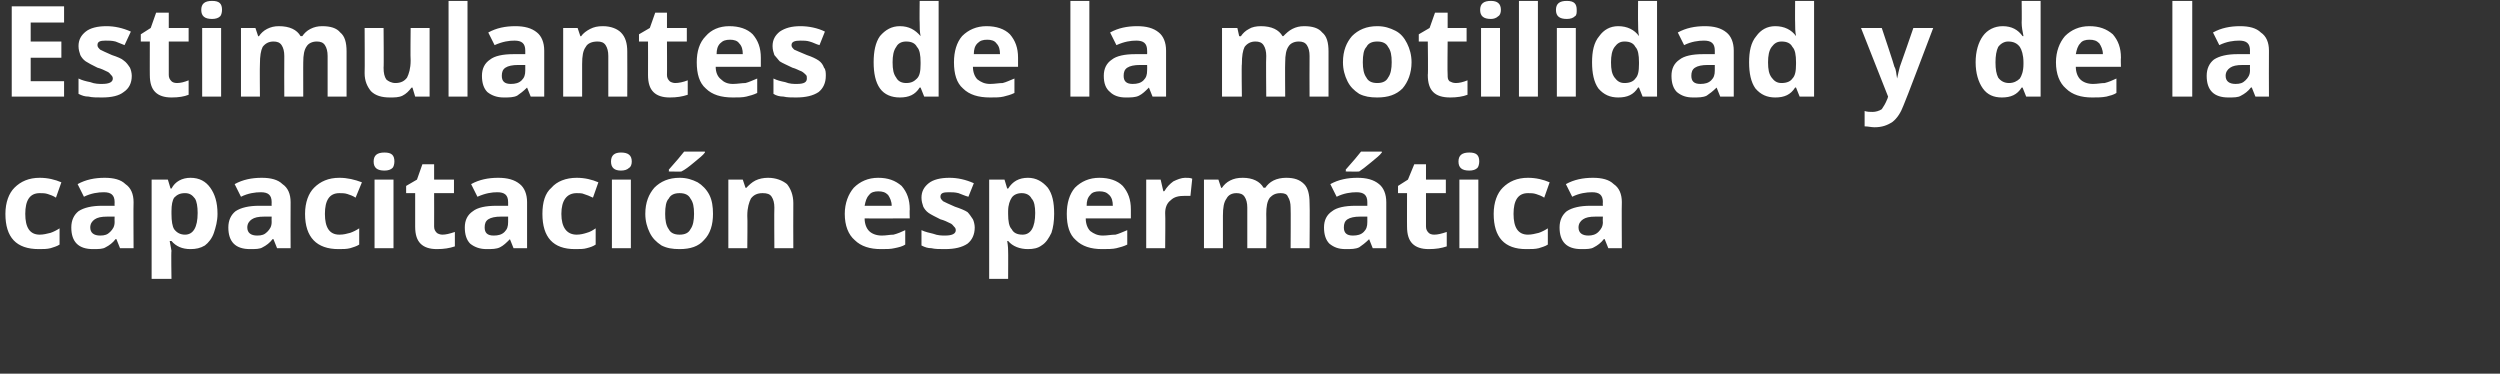 <?xml version="1.0" standalone="no"?><!DOCTYPE svg PUBLIC "-//W3C//DTD SVG 1.1//EN" "http://www.w3.org/Graphics/SVG/1.1/DTD/svg11.dtd"><svg xmlns="http://www.w3.org/2000/svg" version="1.1" width="277px" height="41.4px" viewBox="0 0 277 41.4"><rect x="0" y="0" width="277" height="41.4" fill="#333333" stroke="none"/>  <desc>Estimulantes de la motilidad y de la capacitaci n esperm tica</desc>  <defs/>  <g id="Polygon152679">    <path d="M 4.3 27.6 C 1.8 27.6 0.6 26.3 0.6 23.7 C 0.6 22.4 1 21.4 1.6 20.8 C 2.3 20.1 3.2 19.7 4.4 19.7 C 5.3 19.7 6.1 19.9 6.8 20.2 C 6.8 20.2 6.2 21.9 6.2 21.9 C 5.9 21.7 5.6 21.6 5.3 21.5 C 5 21.4 4.7 21.4 4.4 21.4 C 3.3 21.4 2.8 22.2 2.8 23.7 C 2.8 25.2 3.3 26 4.4 26 C 4.8 26 5.2 25.9 5.6 25.8 C 5.9 25.7 6.3 25.5 6.6 25.3 C 6.6 25.3 6.6 27.1 6.6 27.1 C 6.3 27.3 5.9 27.4 5.6 27.5 C 5.2 27.6 4.8 27.6 4.3 27.6 Z M 13.3 27.5 L 12.9 26.5 C 12.9 26.5 12.84 26.47 12.8 26.5 C 12.5 26.9 12.1 27.2 11.7 27.4 C 11.4 27.6 10.9 27.6 10.3 27.6 C 9.5 27.6 8.9 27.4 8.5 27 C 8.1 26.6 7.9 26 7.9 25.2 C 7.9 24.4 8.2 23.8 8.7 23.4 C 9.3 23 10.2 22.8 11.3 22.8 C 11.33 22.8 12.7 22.8 12.7 22.8 C 12.7 22.8 12.68 22.42 12.7 22.4 C 12.7 21.6 12.3 21.3 11.5 21.3 C 10.9 21.3 10.1 21.4 9.3 21.8 C 9.3 21.8 8.6 20.4 8.6 20.4 C 9.5 19.9 10.5 19.7 11.6 19.7 C 12.6 19.7 13.4 19.9 13.9 20.4 C 14.5 20.8 14.8 21.5 14.8 22.4 C 14.77 22.42 14.8 27.5 14.8 27.5 L 13.3 27.5 Z M 12.7 24 C 12.7 24 11.86 24 11.9 24 C 11.2 24 10.8 24.1 10.5 24.3 C 10.2 24.5 10 24.8 10 25.2 C 10 25.8 10.4 26.1 11.1 26.1 C 11.6 26.1 11.9 26 12.2 25.7 C 12.5 25.4 12.7 25.1 12.7 24.6 C 12.68 24.6 12.7 24 12.7 24 Z M 21.1 27.6 C 20.2 27.6 19.5 27.3 19 26.7 C 19 26.7 18.8 26.7 18.8 26.7 C 18.9 27.3 19 27.7 19 27.8 C 18.95 27.78 19 30.9 19 30.9 L 16.8 30.9 L 16.8 19.9 L 18.6 19.9 L 18.9 20.9 C 18.9 20.9 18.95 20.86 19 20.9 C 19.4 20.1 20.2 19.7 21.1 19.7 C 22.1 19.7 22.8 20.1 23.3 20.8 C 23.8 21.5 24.1 22.4 24.1 23.7 C 24.1 24.5 23.9 25.2 23.7 25.8 C 23.5 26.4 23.1 26.9 22.7 27.2 C 22.2 27.5 21.7 27.6 21.1 27.6 Z M 20.5 21.4 C 19.9 21.4 19.6 21.6 19.3 21.9 C 19.1 22.2 19 22.7 19 23.4 C 19 23.4 19 23.7 19 23.7 C 19 24.5 19.1 25.1 19.3 25.4 C 19.6 25.8 20 26 20.5 26 C 21.4 26 21.9 25.2 21.9 23.6 C 21.9 22.9 21.8 22.3 21.6 22 C 21.3 21.6 21 21.4 20.5 21.4 Z M 30.7 27.5 L 30.3 26.5 C 30.3 26.5 30.24 26.47 30.2 26.5 C 29.9 26.9 29.5 27.2 29.1 27.4 C 28.8 27.6 28.3 27.6 27.7 27.6 C 26.9 27.6 26.3 27.4 25.9 27 C 25.5 26.6 25.3 26 25.3 25.2 C 25.3 24.4 25.6 23.8 26.1 23.4 C 26.7 23 27.6 22.8 28.7 22.8 C 28.74 22.8 30.1 22.8 30.1 22.8 C 30.1 22.8 30.08 22.42 30.1 22.4 C 30.1 21.6 29.7 21.3 28.9 21.3 C 28.3 21.3 27.5 21.4 26.7 21.8 C 26.7 21.8 26 20.4 26 20.4 C 26.9 19.9 27.9 19.7 29 19.7 C 30 19.7 30.8 19.9 31.3 20.4 C 31.9 20.8 32.2 21.5 32.2 22.4 C 32.18 22.42 32.2 27.5 32.2 27.5 L 30.7 27.5 Z M 30.1 24 C 30.1 24 29.26 24 29.3 24 C 28.6 24 28.2 24.1 27.9 24.3 C 27.6 24.5 27.4 24.8 27.4 25.2 C 27.4 25.8 27.8 26.1 28.5 26.1 C 29 26.1 29.3 26 29.6 25.7 C 29.9 25.4 30.1 25.1 30.1 24.6 C 30.08 24.6 30.1 24 30.1 24 Z M 37.5 27.6 C 35.1 27.6 33.8 26.3 33.8 23.7 C 33.8 22.4 34.2 21.4 34.8 20.8 C 35.5 20.1 36.4 19.7 37.6 19.7 C 38.5 19.7 39.3 19.9 40.1 20.2 C 40.1 20.2 39.4 21.9 39.4 21.9 C 39.1 21.7 38.8 21.6 38.5 21.5 C 38.2 21.4 37.9 21.4 37.6 21.4 C 36.5 21.4 36 22.2 36 23.7 C 36 25.2 36.5 26 37.6 26 C 38.1 26 38.4 25.9 38.8 25.8 C 39.1 25.7 39.5 25.5 39.8 25.3 C 39.8 25.3 39.8 27.1 39.8 27.1 C 39.5 27.3 39.1 27.4 38.8 27.5 C 38.4 27.6 38 27.6 37.5 27.6 Z M 42.6 18.9 C 41.8 18.9 41.4 18.6 41.4 17.9 C 41.4 17.2 41.8 16.9 42.6 16.9 C 43.4 16.9 43.7 17.2 43.7 17.9 C 43.7 18.2 43.6 18.5 43.5 18.6 C 43.3 18.8 43 18.9 42.6 18.9 C 42.6 18.9 42.6 18.9 42.6 18.9 Z M 43.6 27.5 L 41.5 27.5 L 41.5 19.9 L 43.6 19.9 L 43.6 27.5 Z M 49 26 C 49.4 26 49.8 25.9 50.4 25.7 C 50.4 25.7 50.4 27.3 50.4 27.3 C 49.8 27.5 49.2 27.6 48.4 27.6 C 47.6 27.6 47 27.4 46.6 27 C 46.2 26.6 46 26 46 25.1 C 46 25.12 46 21.4 46 21.4 L 45 21.4 L 45 20.6 L 46.2 19.9 L 46.8 18.2 L 48.1 18.2 L 48.1 19.9 L 50.3 19.9 L 50.3 21.4 L 48.1 21.4 C 48.1 21.4 48.11 25.12 48.1 25.1 C 48.1 25.4 48.2 25.6 48.4 25.8 C 48.5 25.9 48.8 26 49 26 Z M 56.9 27.5 L 56.5 26.5 C 56.5 26.5 56.47 26.47 56.5 26.5 C 56.1 26.9 55.8 27.2 55.4 27.4 C 55 27.6 54.5 27.6 53.9 27.6 C 53.2 27.6 52.6 27.4 52.1 27 C 51.7 26.6 51.5 26 51.5 25.2 C 51.5 24.4 51.8 23.8 52.4 23.4 C 52.9 23 53.8 22.8 55 22.8 C 54.97 22.8 56.3 22.8 56.3 22.8 C 56.3 22.8 56.31 22.42 56.3 22.4 C 56.3 21.6 55.9 21.3 55.1 21.3 C 54.5 21.3 53.8 21.4 52.9 21.8 C 52.9 21.8 52.2 20.4 52.2 20.4 C 53.1 19.9 54.1 19.7 55.2 19.7 C 56.2 19.7 57 19.9 57.6 20.4 C 58.1 20.8 58.4 21.5 58.4 22.4 C 58.41 22.42 58.4 27.5 58.4 27.5 L 56.9 27.5 Z M 56.3 24 C 56.3 24 55.5 24 55.5 24 C 54.9 24 54.4 24.1 54.1 24.3 C 53.8 24.5 53.7 24.8 53.7 25.2 C 53.7 25.8 54 26.1 54.7 26.1 C 55.2 26.1 55.6 26 55.9 25.7 C 56.2 25.4 56.3 25.1 56.3 24.6 C 56.31 24.6 56.3 24 56.3 24 Z M 63.7 27.6 C 61.3 27.6 60.1 26.3 60.1 23.7 C 60.1 22.4 60.4 21.4 61.1 20.8 C 61.7 20.1 62.7 19.7 63.9 19.7 C 64.8 19.7 65.6 19.9 66.3 20.2 C 66.3 20.2 65.7 21.9 65.7 21.9 C 65.3 21.7 65 21.6 64.7 21.5 C 64.5 21.4 64.2 21.4 63.9 21.4 C 62.8 21.4 62.2 22.2 62.2 23.7 C 62.2 25.2 62.8 26 63.9 26 C 64.3 26 64.7 25.9 65 25.8 C 65.4 25.7 65.7 25.5 66 25.3 C 66 25.3 66 27.1 66 27.1 C 65.7 27.3 65.4 27.4 65 27.5 C 64.7 27.6 64.2 27.6 63.7 27.6 Z M 68.8 18.9 C 68.1 18.9 67.7 18.6 67.7 17.9 C 67.7 17.2 68.1 16.9 68.8 16.9 C 69.6 16.9 70 17.2 70 17.9 C 70 18.2 69.9 18.5 69.7 18.6 C 69.5 18.8 69.2 18.9 68.8 18.9 C 68.8 18.9 68.8 18.9 68.8 18.9 Z M 69.9 27.5 L 67.8 27.5 L 67.8 19.9 L 69.9 19.9 L 69.9 27.5 Z M 73.7 23.7 C 73.7 24.4 73.8 25 74.1 25.4 C 74.3 25.8 74.7 26 75.3 26 C 75.9 26 76.3 25.8 76.5 25.4 C 76.8 25 76.9 24.4 76.9 23.7 C 76.9 22.9 76.8 22.4 76.5 22 C 76.3 21.6 75.9 21.4 75.3 21.4 C 74.7 21.4 74.3 21.6 74.1 22 C 73.8 22.3 73.7 22.9 73.7 23.7 Z M 79 23.7 C 79 24.9 78.7 25.9 78 26.6 C 77.4 27.3 76.5 27.6 75.3 27.6 C 74.5 27.6 73.9 27.5 73.3 27.2 C 72.7 26.8 72.3 26.4 72 25.8 C 71.7 25.2 71.5 24.5 71.5 23.7 C 71.5 22.4 71.9 21.5 72.5 20.8 C 73.2 20.1 74.1 19.7 75.3 19.7 C 76.1 19.7 76.7 19.9 77.3 20.2 C 77.8 20.5 78.3 21 78.6 21.6 C 78.9 22.2 79 22.9 79 23.7 Z M 74.1 19 C 74.1 19 74.14 18.84 74.1 18.8 C 74.9 17.9 75.5 17.2 75.8 16.8 C 75.76 16.79 78.1 16.8 78.1 16.8 C 78.1 16.8 78.13 16.93 78.1 16.9 C 77.9 17.2 77.5 17.5 76.9 18 C 76.3 18.5 75.9 18.8 75.5 19 C 75.54 19.03 74.1 19 74.1 19 Z M 87.9 27.5 L 85.8 27.5 C 85.8 27.5 85.77 23.05 85.8 23 C 85.8 22.5 85.7 22.1 85.5 21.8 C 85.3 21.5 85 21.4 84.5 21.4 C 83.9 21.4 83.5 21.6 83.2 22 C 83 22.4 82.8 23 82.8 23.9 C 82.84 23.92 82.8 27.5 82.8 27.5 L 80.7 27.5 L 80.7 19.9 L 82.3 19.9 L 82.6 20.8 C 82.6 20.8 82.75 20.85 82.7 20.8 C 83 20.5 83.3 20.2 83.7 20 C 84.1 19.8 84.6 19.7 85.1 19.7 C 86 19.7 86.7 20 87.2 20.4 C 87.6 20.9 87.9 21.6 87.9 22.5 C 87.88 22.53 87.9 27.5 87.9 27.5 Z M 97.3 21.2 C 96.9 21.2 96.5 21.3 96.3 21.6 C 96 21.9 95.9 22.3 95.8 22.8 C 95.8 22.8 98.8 22.8 98.8 22.8 C 98.8 22.3 98.6 21.9 98.4 21.6 C 98.1 21.3 97.8 21.2 97.3 21.2 Z M 97.6 27.6 C 96.4 27.6 95.4 27.3 94.7 26.6 C 94 26 93.6 25 93.6 23.7 C 93.6 22.5 94 21.5 94.6 20.8 C 95.3 20.1 96.2 19.7 97.3 19.7 C 98.4 19.7 99.2 20 99.9 20.6 C 100.5 21.3 100.8 22.1 100.8 23.2 C 100.77 23.2 100.8 24.2 100.8 24.2 C 100.8 24.2 95.77 24.21 95.8 24.2 C 95.8 24.8 96 25.3 96.3 25.6 C 96.6 25.9 97.1 26.1 97.7 26.1 C 98.2 26.1 98.6 26 99 26 C 99.4 25.9 99.9 25.7 100.3 25.5 C 100.3 25.5 100.3 27.1 100.3 27.1 C 100 27.3 99.6 27.4 99.1 27.5 C 98.7 27.6 98.2 27.6 97.6 27.6 Z M 108 25.2 C 108 26 107.7 26.6 107.2 27 C 106.6 27.4 105.8 27.6 104.7 27.6 C 104.1 27.6 103.6 27.6 103.2 27.5 C 102.8 27.5 102.5 27.4 102.1 27.2 C 102.1 27.2 102.1 25.5 102.1 25.5 C 102.5 25.7 103 25.8 103.4 25.9 C 103.9 26.1 104.4 26.1 104.7 26.1 C 105.5 26.1 105.9 25.9 105.9 25.5 C 105.9 25.3 105.8 25.2 105.7 25.1 C 105.6 25 105.5 24.8 105.2 24.7 C 105 24.6 104.6 24.4 104.2 24.3 C 103.6 24 103.2 23.8 102.9 23.6 C 102.6 23.4 102.4 23.1 102.3 22.9 C 102.2 22.6 102.1 22.3 102.1 21.9 C 102.1 21.2 102.4 20.7 102.9 20.3 C 103.4 19.9 104.2 19.7 105.2 19.7 C 106.1 19.7 107 19.9 107.9 20.3 C 107.9 20.3 107.3 21.8 107.3 21.8 C 106.9 21.7 106.5 21.5 106.2 21.4 C 105.8 21.3 105.5 21.3 105.1 21.3 C 104.5 21.3 104.2 21.4 104.2 21.8 C 104.2 22 104.3 22.1 104.5 22.3 C 104.7 22.4 105.1 22.6 105.8 22.9 C 106.4 23.1 106.9 23.3 107.2 23.5 C 107.4 23.7 107.6 24 107.8 24.3 C 107.9 24.5 108 24.9 108 25.2 Z M 113.9 27.6 C 113 27.6 112.2 27.3 111.7 26.7 C 111.7 26.7 111.6 26.7 111.6 26.7 C 111.7 27.3 111.7 27.7 111.7 27.8 C 111.72 27.78 111.7 30.9 111.7 30.9 L 109.6 30.9 L 109.6 19.9 L 111.3 19.9 L 111.6 20.9 C 111.6 20.9 111.72 20.86 111.7 20.9 C 112.2 20.1 112.9 19.7 113.9 19.7 C 114.8 19.7 115.5 20.1 116.1 20.8 C 116.6 21.5 116.8 22.4 116.8 23.7 C 116.8 24.5 116.7 25.2 116.5 25.8 C 116.2 26.4 115.9 26.9 115.4 27.2 C 115 27.5 114.5 27.6 113.9 27.6 Z M 113.2 21.4 C 112.7 21.4 112.3 21.6 112.1 21.9 C 111.9 22.2 111.7 22.7 111.7 23.4 C 111.7 23.4 111.7 23.7 111.7 23.7 C 111.7 24.5 111.8 25.1 112.1 25.4 C 112.3 25.8 112.7 26 113.3 26 C 114.2 26 114.7 25.2 114.7 23.6 C 114.7 22.9 114.6 22.3 114.3 22 C 114.1 21.6 113.7 21.4 113.2 21.4 Z M 121.8 21.2 C 121.4 21.2 121 21.3 120.8 21.6 C 120.5 21.9 120.4 22.3 120.4 22.8 C 120.4 22.8 123.3 22.8 123.3 22.8 C 123.3 22.3 123.2 21.9 122.9 21.6 C 122.6 21.3 122.3 21.2 121.8 21.2 Z M 122.1 27.6 C 120.9 27.6 119.9 27.3 119.2 26.6 C 118.5 26 118.2 25 118.2 23.7 C 118.2 22.5 118.5 21.5 119.1 20.8 C 119.8 20.1 120.7 19.7 121.8 19.7 C 122.9 19.7 123.8 20 124.4 20.6 C 125 21.3 125.3 22.1 125.3 23.2 C 125.3 23.2 125.3 24.2 125.3 24.2 C 125.3 24.2 120.3 24.21 120.3 24.2 C 120.3 24.8 120.5 25.3 120.8 25.6 C 121.2 25.9 121.6 26.1 122.2 26.1 C 122.7 26.1 123.1 26 123.6 26 C 124 25.9 124.4 25.7 124.9 25.5 C 124.9 25.5 124.9 27.1 124.9 27.1 C 124.5 27.3 124.1 27.4 123.7 27.5 C 123.3 27.6 122.7 27.6 122.1 27.6 Z M 131.3 19.7 C 131.6 19.7 131.9 19.7 132.1 19.8 C 132.1 19.8 131.9 21.7 131.9 21.7 C 131.7 21.7 131.5 21.7 131.3 21.7 C 130.6 21.7 130.1 21.8 129.7 22.2 C 129.3 22.5 129.1 23 129.1 23.6 C 129.14 23.62 129.1 27.5 129.1 27.5 L 127 27.5 L 127 19.9 L 128.6 19.9 L 128.9 21.2 C 128.9 21.2 129.04 21.15 129 21.2 C 129.3 20.7 129.6 20.4 130 20.1 C 130.4 19.9 130.9 19.7 131.3 19.7 Z M 140.3 27.5 L 138.2 27.5 C 138.2 27.5 138.21 23.05 138.2 23 C 138.2 22.5 138.1 22.1 137.9 21.8 C 137.7 21.5 137.4 21.4 137 21.4 C 136.5 21.4 136.1 21.6 135.9 22 C 135.6 22.4 135.5 23 135.5 23.9 C 135.5 23.92 135.5 27.5 135.5 27.5 L 133.4 27.5 L 133.4 19.9 L 135 19.9 L 135.3 20.8 C 135.3 20.8 135.4 20.85 135.4 20.8 C 135.6 20.5 135.9 20.2 136.3 20 C 136.7 19.8 137.1 19.7 137.7 19.7 C 138.8 19.7 139.6 20.1 140 20.8 C 140 20.8 140.2 20.8 140.2 20.8 C 140.4 20.5 140.7 20.2 141.1 20 C 141.5 19.8 142 19.7 142.5 19.7 C 143.4 19.7 144 19.9 144.5 20.4 C 144.9 20.8 145.1 21.5 145.1 22.5 C 145.14 22.53 145.1 27.5 145.1 27.5 L 143 27.5 C 143 27.5 143.03 23.05 143 23 C 143 22.5 142.9 22.1 142.7 21.8 C 142.6 21.5 142.3 21.4 141.9 21.4 C 141.3 21.4 141 21.6 140.7 21.9 C 140.4 22.3 140.3 22.9 140.3 23.7 C 140.32 23.68 140.3 27.5 140.3 27.5 Z M 152.1 27.5 L 151.7 26.5 C 151.7 26.5 151.66 26.47 151.7 26.5 C 151.3 26.9 150.9 27.2 150.6 27.4 C 150.2 27.6 149.7 27.6 149.1 27.6 C 148.3 27.6 147.8 27.4 147.3 27 C 146.9 26.6 146.7 26 146.7 25.2 C 146.7 24.4 147 23.8 147.6 23.4 C 148.1 23 149 22.8 150.2 22.8 C 150.15 22.8 151.5 22.8 151.5 22.8 C 151.5 22.8 151.5 22.42 151.5 22.4 C 151.5 21.6 151.1 21.3 150.3 21.3 C 149.7 21.3 148.9 21.4 148.1 21.8 C 148.1 21.8 147.4 20.4 147.4 20.4 C 148.3 19.9 149.3 19.7 150.4 19.7 C 151.4 19.7 152.2 19.9 152.8 20.4 C 153.3 20.8 153.6 21.5 153.6 22.4 C 153.6 22.42 153.6 27.5 153.6 27.5 L 152.1 27.5 Z M 151.5 24 C 151.5 24 150.68 24 150.7 24 C 150.1 24 149.6 24.1 149.3 24.3 C 149 24.5 148.9 24.8 148.9 25.2 C 148.9 25.8 149.2 26.1 149.9 26.1 C 150.4 26.1 150.8 26 151.1 25.7 C 151.4 25.4 151.5 25.1 151.5 24.6 C 151.5 24.6 151.5 24 151.5 24 Z M 149.1 19 C 149.1 19 149.15 18.84 149.1 18.8 C 149.9 17.9 150.5 17.2 150.8 16.8 C 150.78 16.79 153.1 16.8 153.1 16.8 C 153.1 16.8 153.15 16.93 153.1 16.9 C 152.9 17.2 152.5 17.5 151.9 18 C 151.3 18.5 150.9 18.8 150.6 19 C 150.56 19.03 149.1 19 149.1 19 Z M 158.9 26 C 159.3 26 159.7 25.9 160.3 25.7 C 160.3 25.7 160.3 27.3 160.3 27.3 C 159.7 27.5 159.1 27.6 158.3 27.6 C 157.5 27.6 156.9 27.4 156.5 27 C 156.1 26.6 155.9 26 155.9 25.1 C 155.89 25.12 155.9 21.4 155.9 21.4 L 154.9 21.4 L 154.9 20.6 L 156 19.9 L 156.7 18.2 L 158 18.2 L 158 19.9 L 160.2 19.9 L 160.2 21.4 L 158 21.4 C 158 21.4 158 25.12 158 25.1 C 158 25.4 158.1 25.6 158.3 25.8 C 158.4 25.9 158.6 26 158.9 26 Z M 162.8 18.9 C 162 18.9 161.6 18.6 161.6 17.9 C 161.6 17.2 162 16.9 162.8 16.9 C 163.6 16.9 163.9 17.2 163.9 17.9 C 163.9 18.2 163.8 18.5 163.7 18.6 C 163.5 18.8 163.2 18.9 162.8 18.9 C 162.8 18.9 162.8 18.9 162.8 18.9 Z M 163.8 27.5 L 161.7 27.5 L 161.7 19.9 L 163.8 19.9 L 163.8 27.5 Z M 169.1 27.6 C 166.7 27.6 165.5 26.3 165.5 23.7 C 165.5 22.4 165.9 21.4 166.5 20.8 C 167.2 20.1 168.1 19.7 169.3 19.7 C 170.2 19.7 171 19.9 171.7 20.2 C 171.7 20.2 171.1 21.9 171.1 21.9 C 170.8 21.7 170.5 21.6 170.2 21.5 C 169.9 21.4 169.6 21.4 169.3 21.4 C 168.2 21.4 167.7 22.2 167.7 23.7 C 167.7 25.2 168.2 26 169.3 26 C 169.7 26 170.1 25.9 170.5 25.8 C 170.8 25.7 171.2 25.5 171.5 25.3 C 171.5 25.3 171.5 27.1 171.5 27.1 C 171.2 27.3 170.8 27.4 170.5 27.5 C 170.1 27.6 169.7 27.6 169.1 27.6 Z M 178.2 27.5 L 177.8 26.5 C 177.8 26.5 177.73 26.47 177.7 26.5 C 177.4 26.9 177 27.2 176.6 27.4 C 176.3 27.6 175.8 27.6 175.2 27.6 C 174.4 27.6 173.8 27.4 173.4 27 C 173 26.6 172.8 26 172.8 25.2 C 172.8 24.4 173.1 23.8 173.6 23.4 C 174.2 23 175.1 22.8 176.2 22.8 C 176.23 22.8 177.6 22.8 177.6 22.8 C 177.6 22.8 177.57 22.42 177.6 22.4 C 177.6 21.6 177.2 21.3 176.4 21.3 C 175.8 21.3 175 21.4 174.2 21.8 C 174.2 21.8 173.5 20.4 173.5 20.4 C 174.4 19.9 175.4 19.7 176.5 19.7 C 177.5 19.7 178.3 19.9 178.8 20.4 C 179.4 20.8 179.7 21.5 179.7 22.4 C 179.67 22.42 179.7 27.5 179.7 27.5 L 178.2 27.5 Z M 177.6 24 C 177.6 24 176.76 24 176.8 24 C 176.1 24 175.7 24.1 175.4 24.3 C 175.1 24.5 174.9 24.8 174.9 25.2 C 174.9 25.8 175.3 26.1 176 26.1 C 176.4 26.1 176.8 26 177.1 25.7 C 177.4 25.4 177.6 25.1 177.6 24.6 C 177.57 24.6 177.6 24 177.6 24 Z " stroke="none" fill="#fff"/>  </g>  <g id="Polygon152678">    <path d="M 7.1 10.7 L 1.3 10.7 L 1.3 0.7 L 7.1 0.7 L 7.1 2.5 L 3.4 2.5 L 3.4 4.6 L 6.8 4.6 L 6.8 6.4 L 3.4 6.4 L 3.4 9 L 7.1 9 L 7.1 10.7 Z M 14.6 8.4 C 14.6 9.2 14.3 9.8 13.7 10.2 C 13.2 10.6 12.4 10.8 11.3 10.8 C 10.7 10.8 10.2 10.8 9.8 10.7 C 9.4 10.7 9.1 10.6 8.7 10.4 C 8.7 10.4 8.7 8.7 8.7 8.7 C 9.1 8.9 9.5 9 10 9.1 C 10.5 9.3 11 9.3 11.3 9.3 C 12.1 9.3 12.5 9.1 12.5 8.7 C 12.5 8.5 12.4 8.4 12.3 8.3 C 12.2 8.2 12.1 8 11.8 7.9 C 11.6 7.8 11.2 7.6 10.8 7.5 C 10.2 7.2 9.8 7 9.5 6.8 C 9.2 6.6 9 6.3 8.9 6.1 C 8.8 5.8 8.7 5.5 8.7 5.1 C 8.7 4.4 9 3.9 9.5 3.5 C 10 3.1 10.8 2.9 11.8 2.9 C 12.7 2.9 13.6 3.1 14.5 3.5 C 14.5 3.5 13.8 5 13.8 5 C 13.5 4.9 13.1 4.7 12.8 4.6 C 12.4 4.5 12.1 4.5 11.7 4.5 C 11.1 4.5 10.8 4.6 10.8 5 C 10.8 5.2 10.9 5.3 11.1 5.5 C 11.3 5.6 11.7 5.8 12.4 6.1 C 13 6.3 13.5 6.5 13.7 6.7 C 14 6.9 14.2 7.2 14.4 7.5 C 14.5 7.7 14.6 8.1 14.6 8.4 Z M 19.6 9.2 C 20 9.2 20.4 9.1 20.9 8.9 C 20.9 8.9 20.9 10.5 20.9 10.5 C 20.4 10.7 19.8 10.8 19 10.8 C 18.2 10.8 17.6 10.6 17.2 10.2 C 16.8 9.8 16.6 9.2 16.6 8.3 C 16.59 8.32 16.6 4.6 16.6 4.6 L 15.6 4.6 L 15.6 3.8 L 16.7 3.1 L 17.3 1.4 L 18.7 1.4 L 18.7 3.1 L 20.9 3.1 L 20.9 4.6 L 18.7 4.6 C 18.7 4.6 18.7 8.32 18.7 8.3 C 18.7 8.6 18.8 8.8 19 9 C 19.1 9.1 19.3 9.2 19.6 9.2 Z M 23.5 2.1 C 22.7 2.1 22.3 1.8 22.3 1.1 C 22.3 0.4 22.7 0.1 23.5 0.1 C 24.3 0.1 24.6 0.4 24.6 1.1 C 24.6 1.4 24.5 1.7 24.4 1.8 C 24.2 2 23.9 2.1 23.5 2.1 C 23.5 2.1 23.5 2.1 23.5 2.1 Z M 24.5 10.7 L 22.4 10.7 L 22.4 3.1 L 24.5 3.1 L 24.5 10.7 Z M 33.6 10.7 L 31.5 10.7 C 31.5 10.7 31.48 6.25 31.5 6.2 C 31.5 5.7 31.4 5.3 31.2 5 C 31 4.7 30.7 4.6 30.3 4.6 C 29.8 4.6 29.4 4.8 29.1 5.2 C 28.9 5.6 28.8 6.2 28.8 7.1 C 28.77 7.12 28.8 10.7 28.8 10.7 L 26.7 10.7 L 26.7 3.1 L 28.3 3.1 L 28.6 4 C 28.6 4 28.67 4.05 28.7 4 C 28.9 3.7 29.2 3.4 29.6 3.2 C 30 3 30.4 2.9 30.9 2.9 C 32.1 2.9 32.9 3.3 33.3 4 C 33.3 4 33.5 4 33.5 4 C 33.7 3.7 34 3.4 34.4 3.2 C 34.8 3 35.2 2.9 35.7 2.9 C 36.6 2.9 37.3 3.1 37.7 3.6 C 38.2 4 38.4 4.7 38.4 5.7 C 38.41 5.73 38.4 10.7 38.4 10.7 L 36.3 10.7 C 36.3 10.7 36.3 6.25 36.3 6.2 C 36.3 5.7 36.2 5.3 36 5 C 35.8 4.7 35.5 4.6 35.1 4.6 C 34.6 4.6 34.2 4.8 34 5.1 C 33.7 5.5 33.6 6.1 33.6 6.9 C 33.59 6.88 33.6 10.7 33.6 10.7 Z M 46 10.7 L 45.7 9.7 C 45.7 9.7 45.56 9.73 45.6 9.7 C 45.3 10.1 45 10.4 44.6 10.6 C 44.2 10.8 43.7 10.8 43.2 10.8 C 42.3 10.8 41.6 10.6 41.1 10.1 C 40.7 9.6 40.4 9 40.4 8.1 C 40.43 8.05 40.4 3.1 40.4 3.1 L 42.5 3.1 C 42.5 3.1 42.54 7.53 42.5 7.5 C 42.5 8.1 42.6 8.5 42.8 8.8 C 43 9 43.4 9.2 43.8 9.2 C 44.4 9.2 44.8 9 45.1 8.6 C 45.3 8.2 45.5 7.6 45.5 6.7 C 45.46 6.67 45.5 3.1 45.5 3.1 L 47.6 3.1 L 47.6 10.7 L 46 10.7 Z M 51.8 10.7 L 49.7 10.7 L 49.7 0.1 L 51.8 0.1 L 51.8 10.7 Z M 58.8 10.7 L 58.4 9.7 C 58.4 9.7 58.37 9.67 58.4 9.7 C 58 10.1 57.6 10.4 57.3 10.6 C 56.9 10.8 56.4 10.8 55.8 10.8 C 55.1 10.8 54.5 10.6 54 10.2 C 53.6 9.8 53.4 9.2 53.4 8.4 C 53.4 7.6 53.7 7 54.3 6.6 C 54.8 6.2 55.7 6 56.9 6 C 56.87 6 58.2 6 58.2 6 C 58.2 6 58.21 5.62 58.2 5.6 C 58.2 4.8 57.8 4.5 57 4.5 C 56.4 4.5 55.7 4.6 54.8 5 C 54.8 5 54.1 3.6 54.1 3.6 C 55 3.1 56 2.9 57.1 2.9 C 58.1 2.9 58.9 3.1 59.5 3.6 C 60 4 60.3 4.7 60.3 5.6 C 60.31 5.62 60.3 10.7 60.3 10.7 L 58.8 10.7 Z M 58.2 7.2 C 58.2 7.2 57.39 7.2 57.4 7.2 C 56.8 7.2 56.3 7.3 56 7.5 C 55.7 7.7 55.6 8 55.6 8.4 C 55.6 9 55.9 9.3 56.6 9.3 C 57.1 9.3 57.5 9.2 57.8 8.9 C 58.1 8.6 58.2 8.3 58.2 7.8 C 58.21 7.8 58.2 7.2 58.2 7.2 Z M 69.5 10.7 L 67.4 10.7 C 67.4 10.7 67.41 6.25 67.4 6.2 C 67.4 5.7 67.3 5.3 67.1 5 C 66.9 4.7 66.6 4.6 66.2 4.6 C 65.6 4.6 65.1 4.8 64.9 5.2 C 64.6 5.6 64.5 6.2 64.5 7.1 C 64.49 7.12 64.5 10.7 64.5 10.7 L 62.4 10.7 L 62.4 3.1 L 64 3.1 L 64.3 4 C 64.3 4 64.39 4.05 64.4 4 C 64.6 3.7 65 3.4 65.4 3.2 C 65.8 3 66.2 2.9 66.8 2.9 C 67.7 2.9 68.4 3.2 68.8 3.6 C 69.3 4.1 69.5 4.8 69.5 5.7 C 69.52 5.73 69.5 10.7 69.5 10.7 Z M 74.8 9.2 C 75.2 9.2 75.7 9.1 76.2 8.9 C 76.2 8.9 76.2 10.5 76.2 10.5 C 75.6 10.7 75 10.8 74.2 10.8 C 73.4 10.8 72.8 10.6 72.4 10.2 C 72 9.8 71.8 9.2 71.8 8.3 C 71.81 8.32 71.8 4.6 71.8 4.6 L 70.8 4.6 L 70.8 3.8 L 72 3.1 L 72.6 1.4 L 73.9 1.4 L 73.9 3.1 L 76.1 3.1 L 76.1 4.6 L 73.9 4.6 C 73.9 4.6 73.92 8.32 73.9 8.3 C 73.9 8.6 74 8.8 74.2 9 C 74.3 9.1 74.6 9.2 74.8 9.2 Z M 80.9 4.4 C 80.4 4.4 80.1 4.5 79.8 4.8 C 79.5 5.1 79.4 5.5 79.4 6 C 79.4 6 82.3 6 82.3 6 C 82.3 5.5 82.2 5.1 81.9 4.8 C 81.7 4.5 81.3 4.4 80.9 4.4 Z M 81.2 10.8 C 79.9 10.8 78.9 10.5 78.2 9.8 C 77.5 9.2 77.2 8.2 77.2 6.9 C 77.2 5.7 77.5 4.7 78.2 4 C 78.8 3.3 79.7 2.9 80.8 2.9 C 81.9 2.9 82.8 3.2 83.4 3.8 C 84 4.5 84.3 5.3 84.3 6.4 C 84.31 6.4 84.3 7.4 84.3 7.4 C 84.3 7.4 79.32 7.41 79.3 7.4 C 79.3 8 79.5 8.5 79.9 8.8 C 80.2 9.1 80.6 9.3 81.2 9.3 C 81.7 9.3 82.2 9.2 82.6 9.2 C 83 9.1 83.4 8.9 83.9 8.7 C 83.9 8.7 83.9 10.3 83.9 10.3 C 83.5 10.5 83.1 10.6 82.7 10.7 C 82.3 10.8 81.8 10.8 81.2 10.8 Z M 91.5 8.4 C 91.5 9.2 91.2 9.8 90.7 10.2 C 90.1 10.6 89.3 10.8 88.2 10.8 C 87.7 10.8 87.2 10.8 86.8 10.7 C 86.4 10.7 86 10.6 85.7 10.4 C 85.7 10.4 85.7 8.7 85.7 8.7 C 86.1 8.9 86.5 9 87 9.1 C 87.5 9.3 87.9 9.3 88.3 9.3 C 89.1 9.3 89.4 9.1 89.4 8.7 C 89.4 8.5 89.4 8.4 89.3 8.3 C 89.2 8.2 89 8 88.8 7.9 C 88.5 7.8 88.2 7.6 87.8 7.5 C 87.2 7.2 86.7 7 86.4 6.8 C 86.2 6.6 86 6.3 85.8 6.1 C 85.7 5.8 85.6 5.5 85.6 5.1 C 85.6 4.4 85.9 3.9 86.4 3.5 C 87 3.1 87.7 2.9 88.7 2.9 C 89.6 2.9 90.6 3.1 91.4 3.5 C 91.4 3.5 90.8 5 90.8 5 C 90.4 4.9 90.1 4.7 89.7 4.6 C 89.4 4.5 89 4.5 88.7 4.5 C 88.1 4.5 87.7 4.6 87.7 5 C 87.7 5.2 87.8 5.3 88 5.5 C 88.2 5.6 88.7 5.8 89.4 6.1 C 90 6.3 90.4 6.5 90.7 6.7 C 91 6.9 91.2 7.2 91.3 7.5 C 91.5 7.7 91.5 8.1 91.5 8.4 Z M 101.9 9.7 C 101.4 10.5 100.7 10.8 99.7 10.8 C 98.8 10.8 98 10.5 97.5 9.8 C 97 9.1 96.8 8.1 96.8 6.9 C 96.8 5.7 97 4.7 97.5 4 C 98.1 3.3 98.8 2.9 99.7 2.9 C 100.7 2.9 101.4 3.3 102 4 C 102 4 102 4 102 4 C 101.9 3.5 101.9 3 101.9 2.5 C 101.87 2.52 101.9 0.1 101.9 0.1 L 104 0.1 L 104 10.7 L 102.4 10.7 L 102 9.7 L 101.9 9.7 C 101.9 9.7 101.87 9.72 101.9 9.7 Z M 100.4 9.2 C 101 9.2 101.3 9 101.6 8.7 C 101.9 8.4 102 7.9 102 7.1 C 102 7.1 102 6.9 102 6.9 C 102 6.1 101.9 5.5 101.6 5.2 C 101.4 4.8 101 4.6 100.4 4.6 C 99.9 4.6 99.5 4.8 99.3 5.2 C 99 5.6 98.9 6.2 98.9 6.9 C 98.9 7.7 99 8.2 99.3 8.6 C 99.5 9 99.9 9.2 100.4 9.2 Z M 109.4 4.4 C 108.9 4.4 108.6 4.5 108.3 4.8 C 108 5.1 107.9 5.5 107.9 6 C 107.9 6 110.8 6 110.8 6 C 110.8 5.5 110.7 5.1 110.4 4.8 C 110.2 4.5 109.8 4.4 109.4 4.4 Z M 109.7 10.8 C 108.4 10.8 107.4 10.5 106.7 9.8 C 106 9.2 105.7 8.2 105.7 6.9 C 105.7 5.7 106 4.7 106.6 4 C 107.3 3.3 108.2 2.9 109.3 2.9 C 110.4 2.9 111.3 3.2 111.9 3.8 C 112.5 4.5 112.8 5.3 112.8 6.4 C 112.81 6.4 112.8 7.4 112.8 7.4 C 112.8 7.4 107.82 7.41 107.8 7.4 C 107.8 8 108 8.5 108.3 8.8 C 108.7 9.1 109.1 9.3 109.7 9.3 C 110.2 9.3 110.7 9.2 111.1 9.2 C 111.5 9.1 111.9 8.9 112.4 8.7 C 112.4 8.7 112.4 10.3 112.4 10.3 C 112 10.5 111.6 10.6 111.2 10.7 C 110.8 10.8 110.3 10.8 109.7 10.8 Z M 120.7 10.7 L 118.6 10.7 L 118.6 0.1 L 120.7 0.1 L 120.7 10.7 Z M 127.7 10.7 L 127.3 9.7 C 127.3 9.7 127.28 9.67 127.3 9.7 C 126.9 10.1 126.6 10.4 126.2 10.6 C 125.8 10.8 125.3 10.8 124.7 10.8 C 124 10.8 123.4 10.6 123 10.2 C 122.5 9.8 122.3 9.2 122.3 8.4 C 122.3 7.6 122.6 7 123.2 6.6 C 123.7 6.2 124.6 6 125.8 6 C 125.77 6 127.1 6 127.1 6 C 127.1 6 127.12 5.62 127.1 5.6 C 127.1 4.8 126.7 4.5 125.9 4.5 C 125.3 4.5 124.6 4.6 123.7 5 C 123.7 5 123 3.6 123 3.6 C 123.9 3.1 124.9 2.9 126 2.9 C 127 2.9 127.8 3.1 128.4 3.6 C 128.9 4 129.2 4.7 129.2 5.6 C 129.21 5.62 129.2 10.7 129.2 10.7 L 127.7 10.7 Z M 127.1 7.2 C 127.1 7.2 126.3 7.2 126.3 7.2 C 125.7 7.2 125.2 7.3 124.9 7.5 C 124.6 7.7 124.5 8 124.5 8.4 C 124.5 9 124.8 9.3 125.5 9.3 C 126 9.3 126.4 9.2 126.7 8.9 C 127 8.6 127.1 8.3 127.1 7.8 C 127.12 7.8 127.1 7.2 127.1 7.2 Z M 142.4 10.7 L 140.3 10.7 C 140.3 10.7 140.26 6.25 140.3 6.2 C 140.3 5.7 140.2 5.3 140 5 C 139.8 4.7 139.5 4.6 139.1 4.6 C 138.6 4.6 138.2 4.8 137.9 5.2 C 137.7 5.6 137.6 6.2 137.6 7.1 C 137.55 7.12 137.6 10.7 137.6 10.7 L 135.4 10.7 L 135.4 3.1 L 137.1 3.1 L 137.3 4 C 137.3 4 137.46 4.05 137.5 4 C 137.7 3.7 138 3.4 138.4 3.2 C 138.7 3 139.2 2.9 139.7 2.9 C 140.9 2.9 141.7 3.3 142.1 4 C 142.1 4 142.2 4 142.2 4 C 142.5 3.7 142.8 3.4 143.2 3.2 C 143.6 3 144 2.9 144.5 2.9 C 145.4 2.9 146.1 3.1 146.5 3.6 C 147 4 147.2 4.7 147.2 5.7 C 147.2 5.73 147.2 10.7 147.2 10.7 L 145.1 10.7 C 145.1 10.7 145.08 6.25 145.1 6.2 C 145.1 5.7 145 5.3 144.8 5 C 144.6 4.7 144.3 4.6 143.9 4.6 C 143.4 4.6 143 4.8 142.8 5.1 C 142.5 5.5 142.4 6.1 142.4 6.9 C 142.37 6.88 142.4 10.7 142.4 10.7 Z M 151 6.9 C 151 7.6 151.1 8.2 151.4 8.6 C 151.6 9 152 9.2 152.6 9.2 C 153.2 9.2 153.6 9 153.8 8.6 C 154.1 8.2 154.2 7.6 154.2 6.9 C 154.2 6.1 154.1 5.6 153.8 5.2 C 153.6 4.8 153.2 4.6 152.6 4.6 C 152 4.6 151.6 4.8 151.4 5.2 C 151.1 5.5 151 6.1 151 6.9 Z M 156.4 6.9 C 156.4 8.1 156 9.1 155.4 9.8 C 154.7 10.5 153.8 10.8 152.6 10.8 C 151.8 10.8 151.2 10.7 150.6 10.4 C 150 10 149.6 9.6 149.3 9 C 149 8.4 148.8 7.7 148.8 6.9 C 148.8 5.6 149.2 4.7 149.8 4 C 150.5 3.3 151.4 2.9 152.6 2.9 C 153.4 2.9 154 3.1 154.6 3.4 C 155.2 3.7 155.6 4.2 155.9 4.8 C 156.2 5.4 156.4 6.1 156.4 6.9 Z M 161.3 9.2 C 161.7 9.2 162.1 9.1 162.6 8.9 C 162.6 8.9 162.6 10.5 162.6 10.5 C 162.1 10.7 161.4 10.8 160.7 10.8 C 159.8 10.8 159.2 10.6 158.8 10.2 C 158.4 9.8 158.2 9.2 158.2 8.3 C 158.25 8.32 158.2 4.6 158.2 4.6 L 157.2 4.6 L 157.2 3.8 L 158.4 3.1 L 159 1.4 L 160.4 1.4 L 160.4 3.1 L 162.5 3.1 L 162.5 4.6 L 160.4 4.6 C 160.4 4.6 160.36 8.32 160.4 8.3 C 160.4 8.6 160.4 8.8 160.6 9 C 160.8 9.1 161 9.2 161.3 9.2 Z M 165.2 2.1 C 164.4 2.1 164 1.8 164 1.1 C 164 0.4 164.4 0.1 165.2 0.1 C 165.9 0.1 166.3 0.4 166.3 1.1 C 166.3 1.4 166.2 1.7 166 1.8 C 165.8 2 165.5 2.1 165.2 2.1 C 165.2 2.1 165.2 2.1 165.2 2.1 Z M 166.2 10.7 L 164.1 10.7 L 164.1 3.1 L 166.2 3.1 L 166.2 10.7 Z M 170.4 10.7 L 168.3 10.7 L 168.3 0.1 L 170.4 0.1 L 170.4 10.7 Z M 173.6 2.1 C 172.8 2.1 172.4 1.8 172.4 1.1 C 172.4 0.4 172.8 0.1 173.6 0.1 C 174.4 0.1 174.7 0.4 174.7 1.1 C 174.7 1.4 174.7 1.7 174.5 1.8 C 174.3 2 174 2.1 173.6 2.1 C 173.6 2.1 173.6 2.1 173.6 2.1 Z M 174.6 10.7 L 172.5 10.7 L 172.5 3.1 L 174.6 3.1 L 174.6 10.7 Z M 181.5 9.7 C 181 10.5 180.3 10.8 179.3 10.8 C 178.4 10.8 177.7 10.5 177.1 9.8 C 176.6 9.1 176.4 8.1 176.4 6.9 C 176.4 5.7 176.6 4.7 177.2 4 C 177.7 3.3 178.4 2.9 179.3 2.9 C 180.3 2.9 181.1 3.3 181.6 4 C 181.6 4 181.6 4 181.6 4 C 181.5 3.5 181.5 3 181.5 2.5 C 181.48 2.52 181.5 0.1 181.5 0.1 L 183.6 0.1 L 183.6 10.7 L 182 10.7 L 181.6 9.7 L 181.5 9.7 C 181.5 9.7 181.48 9.72 181.5 9.7 Z M 180 9.2 C 180.6 9.2 181 9 181.2 8.7 C 181.5 8.4 181.6 7.9 181.6 7.1 C 181.6 7.1 181.6 6.9 181.6 6.9 C 181.6 6.1 181.5 5.5 181.2 5.2 C 181 4.8 180.6 4.6 180 4.6 C 179.5 4.6 179.2 4.8 178.9 5.2 C 178.6 5.6 178.5 6.2 178.5 6.9 C 178.5 7.7 178.6 8.2 178.9 8.6 C 179.2 9 179.5 9.2 180 9.2 Z M 190.6 10.7 L 190.2 9.7 C 190.2 9.7 190.16 9.67 190.2 9.7 C 189.8 10.1 189.4 10.4 189.1 10.6 C 188.7 10.8 188.2 10.8 187.6 10.8 C 186.8 10.8 186.3 10.6 185.8 10.2 C 185.4 9.8 185.2 9.2 185.2 8.4 C 185.2 7.6 185.5 7 186.1 6.6 C 186.6 6.2 187.5 6 188.7 6 C 188.66 6 190 6 190 6 C 190 6 190 5.62 190 5.6 C 190 4.8 189.6 4.5 188.8 4.5 C 188.2 4.5 187.4 4.6 186.6 5 C 186.6 5 185.9 3.6 185.9 3.6 C 186.8 3.1 187.8 2.9 188.9 2.9 C 189.9 2.9 190.7 3.1 191.3 3.6 C 191.8 4 192.1 4.7 192.1 5.6 C 192.1 5.62 192.1 10.7 192.1 10.7 L 190.6 10.7 Z M 190 7.2 C 190 7.2 189.18 7.2 189.2 7.2 C 188.6 7.2 188.1 7.3 187.8 7.5 C 187.5 7.7 187.4 8 187.4 8.4 C 187.4 9 187.7 9.3 188.4 9.3 C 188.9 9.3 189.3 9.2 189.6 8.9 C 189.9 8.6 190 8.3 190 7.8 C 190 7.8 190 7.2 190 7.2 Z M 198.9 9.7 C 198.4 10.5 197.7 10.8 196.7 10.8 C 195.8 10.8 195.1 10.5 194.5 9.8 C 194 9.1 193.8 8.1 193.8 6.9 C 193.8 5.7 194 4.7 194.6 4 C 195.1 3.3 195.8 2.9 196.7 2.9 C 197.7 2.9 198.5 3.3 199 4 C 199 4 199 4 199 4 C 198.9 3.5 198.9 3 198.9 2.5 C 198.88 2.52 198.9 0.1 198.9 0.1 L 201 0.1 L 201 10.7 L 199.4 10.7 L 199 9.7 L 198.9 9.7 C 198.9 9.7 198.88 9.72 198.9 9.7 Z M 197.4 9.2 C 198 9.2 198.4 9 198.6 8.7 C 198.9 8.4 199 7.9 199 7.1 C 199 7.1 199 6.9 199 6.9 C 199 6.1 198.9 5.5 198.6 5.2 C 198.4 4.8 198 4.6 197.4 4.6 C 196.9 4.6 196.6 4.8 196.3 5.2 C 196 5.6 195.9 6.2 195.9 6.9 C 195.9 7.7 196 8.2 196.3 8.6 C 196.6 9 196.9 9.2 197.4 9.2 Z M 206.2 3.1 L 208.5 3.1 C 208.5 3.1 209.93 7.37 209.9 7.4 C 210.1 7.7 210.1 8.2 210.2 8.7 C 210.2 8.7 210.2 8.7 210.2 8.7 C 210.3 8.2 210.4 7.8 210.5 7.4 C 210.53 7.37 212 3.1 212 3.1 L 214.2 3.1 C 214.2 3.1 210.95 11.69 210.9 11.7 C 210.6 12.5 210.2 13.1 209.7 13.5 C 209.1 13.9 208.5 14.1 207.7 14.1 C 207.3 14.1 207 14 206.6 14 C 206.6 14 206.6 12.3 206.6 12.3 C 206.9 12.4 207.2 12.4 207.5 12.4 C 207.8 12.4 208.2 12.3 208.5 12.1 C 208.7 11.8 208.9 11.5 209.1 11 C 209.11 11.03 209.2 10.7 209.2 10.7 L 206.2 3.1 Z M 224 9.7 C 223.5 10.5 222.8 10.8 221.8 10.8 C 220.9 10.8 220.2 10.5 219.7 9.8 C 219.2 9.1 218.9 8.1 218.9 6.9 C 218.9 5.7 219.2 4.7 219.7 4 C 220.2 3.3 221 2.9 221.9 2.9 C 222.9 2.9 223.6 3.3 224.1 4 C 224.1 4 224.2 4 224.2 4 C 224.1 3.5 224 3 224 2.5 C 224.03 2.52 224 0.1 224 0.1 L 226.1 0.1 L 226.1 10.7 L 224.5 10.7 L 224.1 9.7 L 224 9.7 C 224 9.7 224.03 9.72 224 9.7 Z M 222.6 9.2 C 223.1 9.2 223.5 9 223.8 8.7 C 224 8.4 224.2 7.9 224.2 7.1 C 224.2 7.1 224.2 6.9 224.2 6.9 C 224.2 6.1 224 5.5 223.8 5.2 C 223.5 4.8 223.1 4.6 222.5 4.6 C 222.1 4.6 221.7 4.8 221.4 5.2 C 221.2 5.6 221.1 6.2 221.1 6.9 C 221.1 7.7 221.2 8.2 221.4 8.6 C 221.7 9 222.1 9.2 222.6 9.2 Z M 231.5 4.4 C 231.1 4.4 230.7 4.5 230.5 4.8 C 230.2 5.1 230.1 5.5 230 6 C 230 6 233 6 233 6 C 233 5.5 232.8 5.1 232.6 4.8 C 232.3 4.5 232 4.4 231.5 4.4 Z M 231.8 10.8 C 230.6 10.8 229.6 10.5 228.9 9.8 C 228.2 9.2 227.8 8.2 227.8 6.9 C 227.8 5.7 228.2 4.7 228.8 4 C 229.5 3.3 230.4 2.9 231.5 2.9 C 232.6 2.9 233.4 3.2 234.1 3.8 C 234.7 4.5 235 5.3 235 6.4 C 234.97 6.4 235 7.4 235 7.4 C 235 7.4 229.98 7.41 230 7.4 C 230 8 230.2 8.5 230.5 8.8 C 230.8 9.1 231.3 9.3 231.9 9.3 C 232.4 9.3 232.8 9.2 233.2 9.2 C 233.6 9.1 234.1 8.9 234.5 8.7 C 234.5 8.7 234.5 10.3 234.5 10.3 C 234.2 10.5 233.8 10.6 233.4 10.7 C 232.9 10.8 232.4 10.8 231.8 10.8 Z M 242.9 10.7 L 240.7 10.7 L 240.7 0.1 L 242.9 0.1 L 242.9 10.7 Z M 249.9 10.7 L 249.5 9.7 C 249.5 9.7 249.44 9.67 249.4 9.7 C 249.1 10.1 248.7 10.4 248.3 10.6 C 248 10.8 247.5 10.8 246.9 10.8 C 246.1 10.8 245.5 10.6 245.1 10.2 C 244.7 9.8 244.5 9.2 244.5 8.4 C 244.5 7.6 244.8 7 245.3 6.6 C 245.9 6.2 246.8 6 247.9 6 C 247.94 6 249.3 6 249.3 6 C 249.3 6 249.28 5.62 249.3 5.6 C 249.3 4.8 248.9 4.5 248.1 4.5 C 247.5 4.5 246.7 4.6 245.9 5 C 245.9 5 245.2 3.6 245.2 3.6 C 246.1 3.1 247.1 2.9 248.2 2.9 C 249.2 2.9 250 3.1 250.5 3.6 C 251.1 4 251.4 4.7 251.4 5.6 C 251.38 5.62 251.4 10.7 251.4 10.7 L 249.9 10.7 Z M 249.3 7.2 C 249.3 7.2 248.46 7.2 248.5 7.2 C 247.8 7.2 247.4 7.3 247.1 7.5 C 246.8 7.7 246.6 8 246.6 8.4 C 246.6 9 247 9.3 247.7 9.3 C 248.2 9.3 248.5 9.2 248.8 8.9 C 249.1 8.6 249.3 8.3 249.3 7.8 C 249.28 7.8 249.3 7.2 249.3 7.2 Z " stroke="none" fill="#fff"/>  </g></svg>